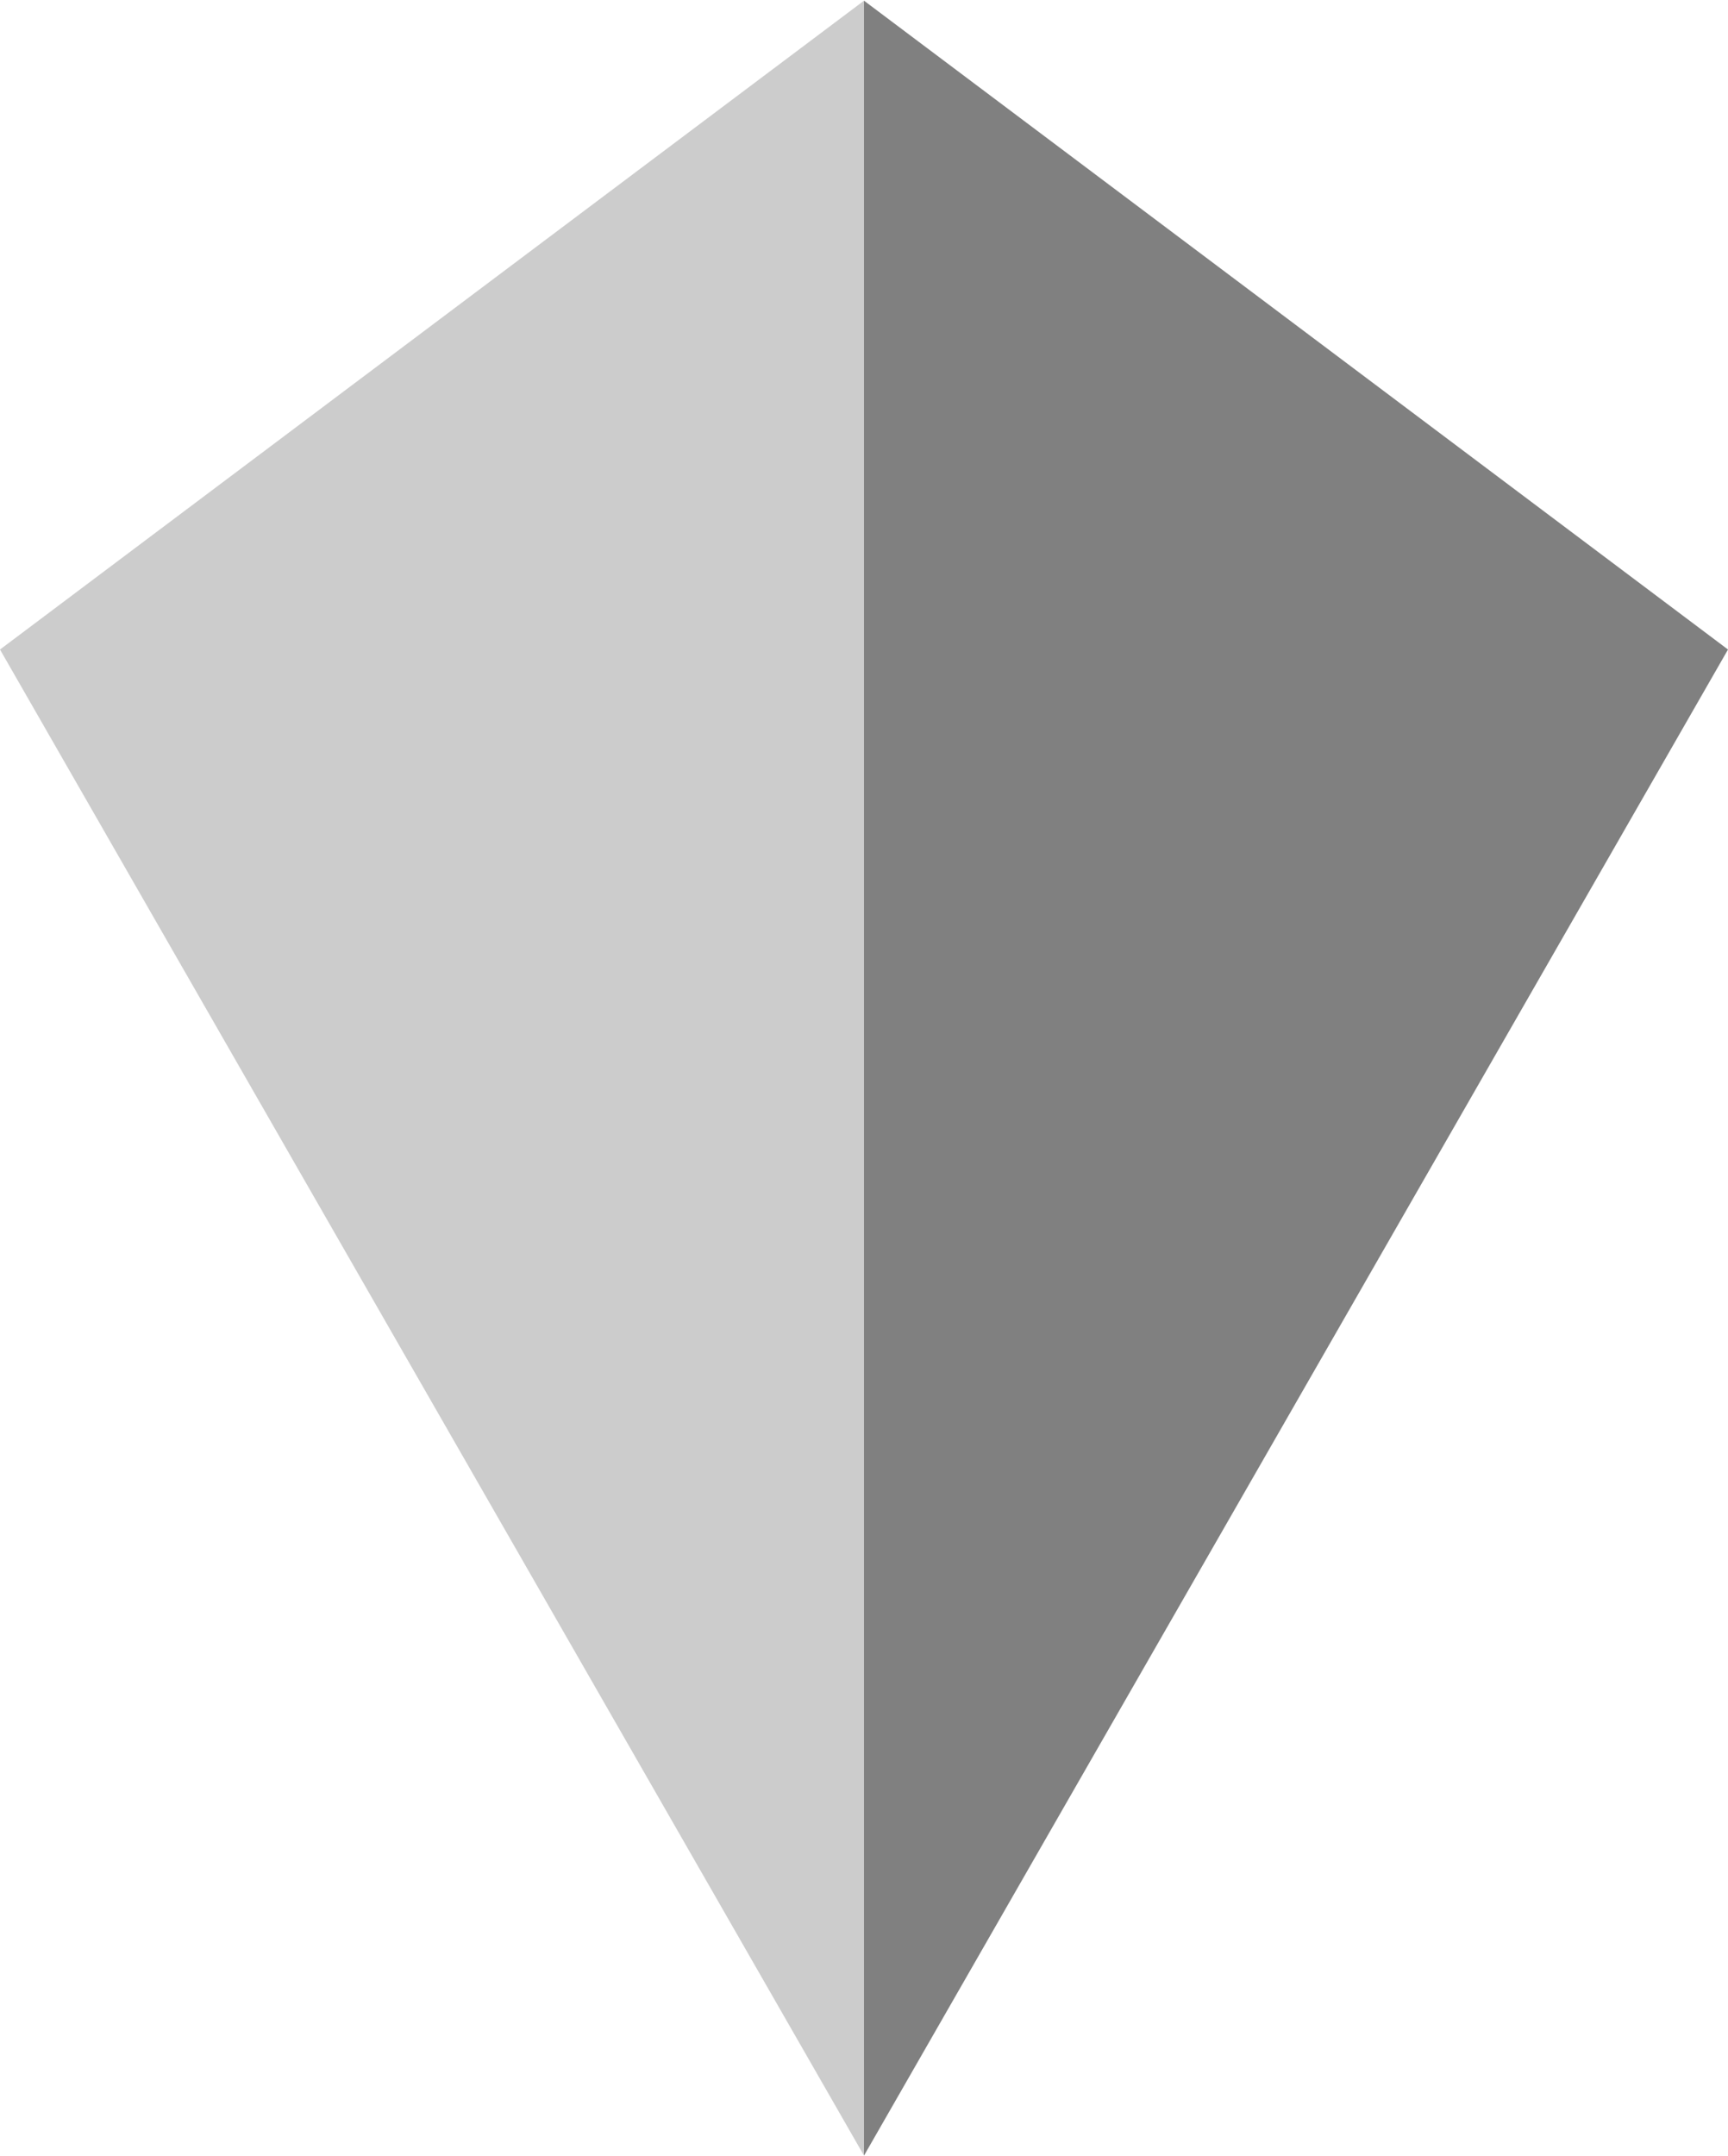 <?xml version="1.0" encoding="UTF-8"?> <!-- Creator: CorelDRAW 2021.5 --> <svg xmlns="http://www.w3.org/2000/svg" xmlns:xlink="http://www.w3.org/1999/xlink" xmlns:xodm="http://www.corel.com/coreldraw/odm/2003" xml:space="preserve" width="190px" height="237px" style="shape-rendering:geometricPrecision; text-rendering:geometricPrecision; image-rendering:optimizeQuality; fill-rule:evenodd; clip-rule:evenodd" viewBox="0 0 730000 910000"> <defs> <style type="text/css"> <![CDATA[ .fil1 {fill:gray} .fil0 {fill:#CCCCCC} ]]> </style> </defs> <g id="Слой_x0020_1">  <polygon class="fil0" points="365000,910000 0,274000 365000,0 "></polygon> <polygon class="fil1" points="365000,910000 730000,274000 365000,0 "></polygon> </g> </svg> 